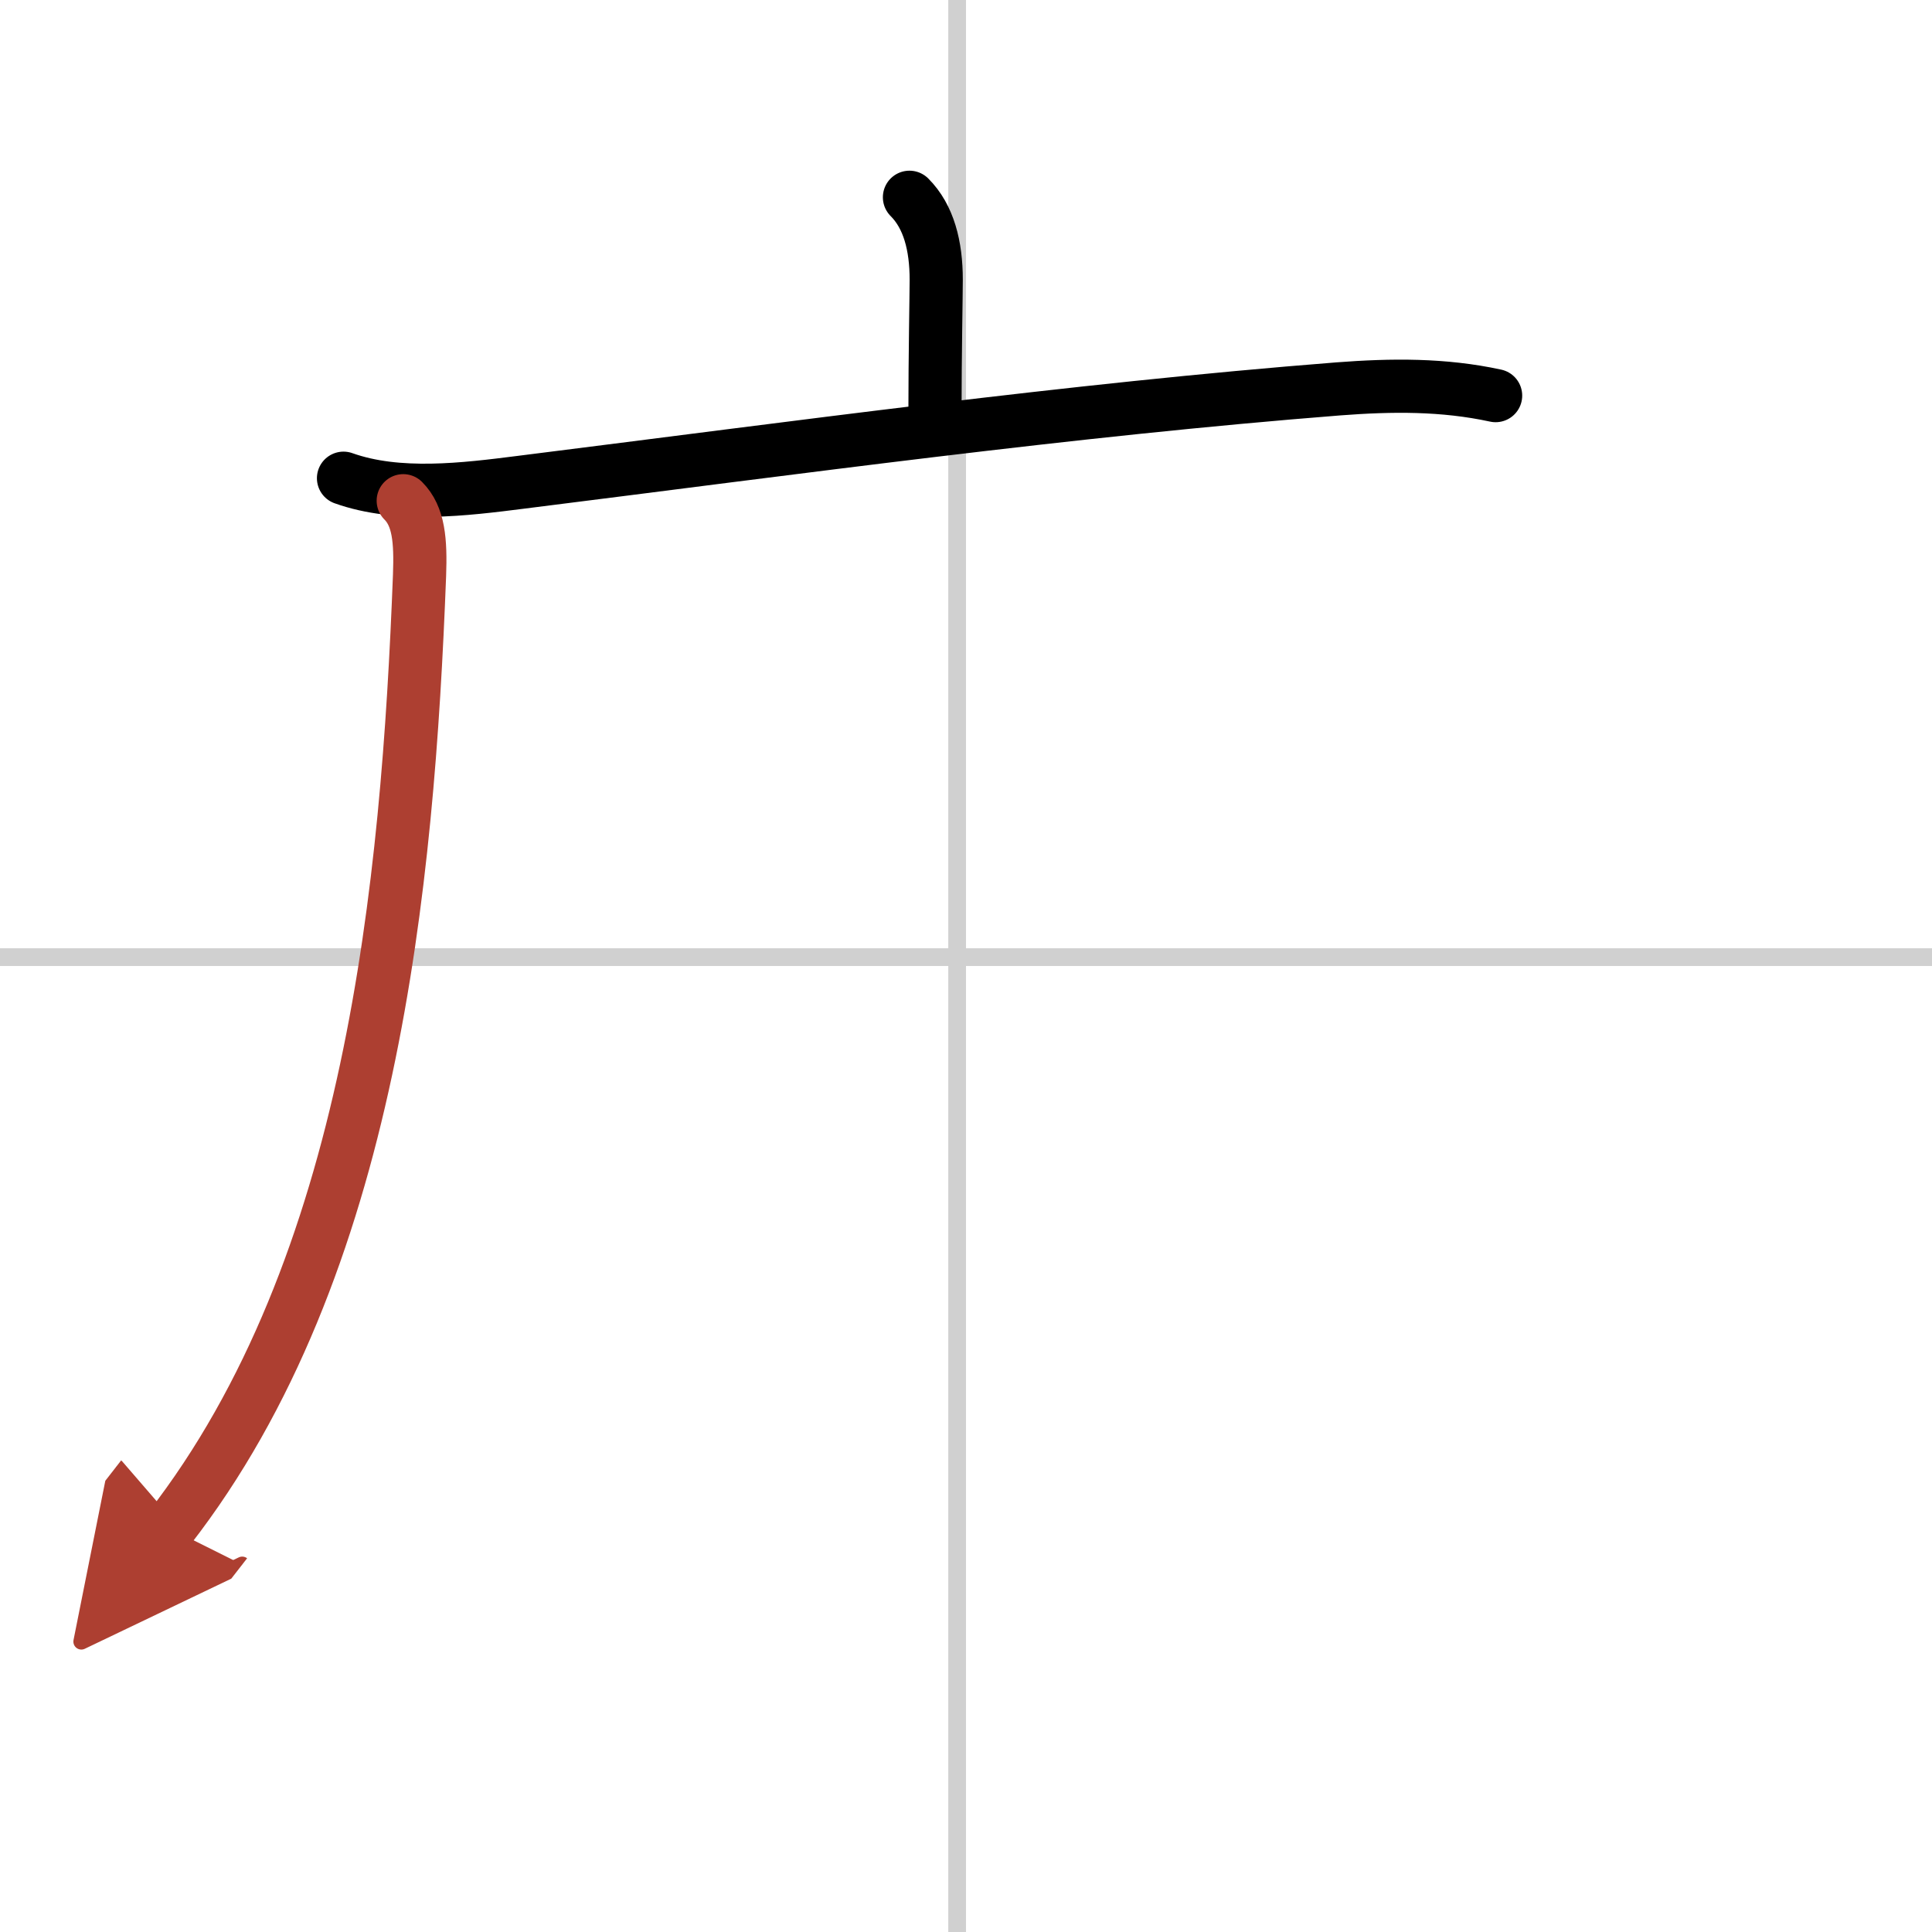 <svg width="400" height="400" viewBox="0 0 109 109" xmlns="http://www.w3.org/2000/svg"><defs><marker id="a" markerWidth="4" orient="auto" refX="1" refY="5" viewBox="0 0 10 10"><polyline points="0 0 10 5 0 10 1 5" fill="#ad3f31" stroke="#ad3f31"/></marker></defs><g fill="none" stroke="#000" stroke-linecap="round" stroke-linejoin="round" stroke-width="3"><rect width="100%" height="100%" fill="#fff" stroke="#fff"/><line x1="54" x2="54" y2="109" stroke="#d0d0d0" stroke-width="1"/><line x2="109" y1="54" y2="54" stroke="#d0d0d0" stroke-width="1"/><path d="m51.31 11.13c1.09 1.09 1.51 2.74 1.51 4.65 0 0.79-0.07 4.34-0.07 7.46"/><path d="m19.38 26.98c3.08 1.1 6.85 0.63 10 0.23 15.63-1.96 31-4.08 46.13-5.27 3-0.23 5.92-0.26 8.87 0.38"/><path d="M22.75,28.25c0.88,0.88,0.99,2.25,0.92,4.2C23,49.88,21,71.5,9.56,86.22" marker-end="url(#a)" stroke="#ad3f31"/></g></svg>
